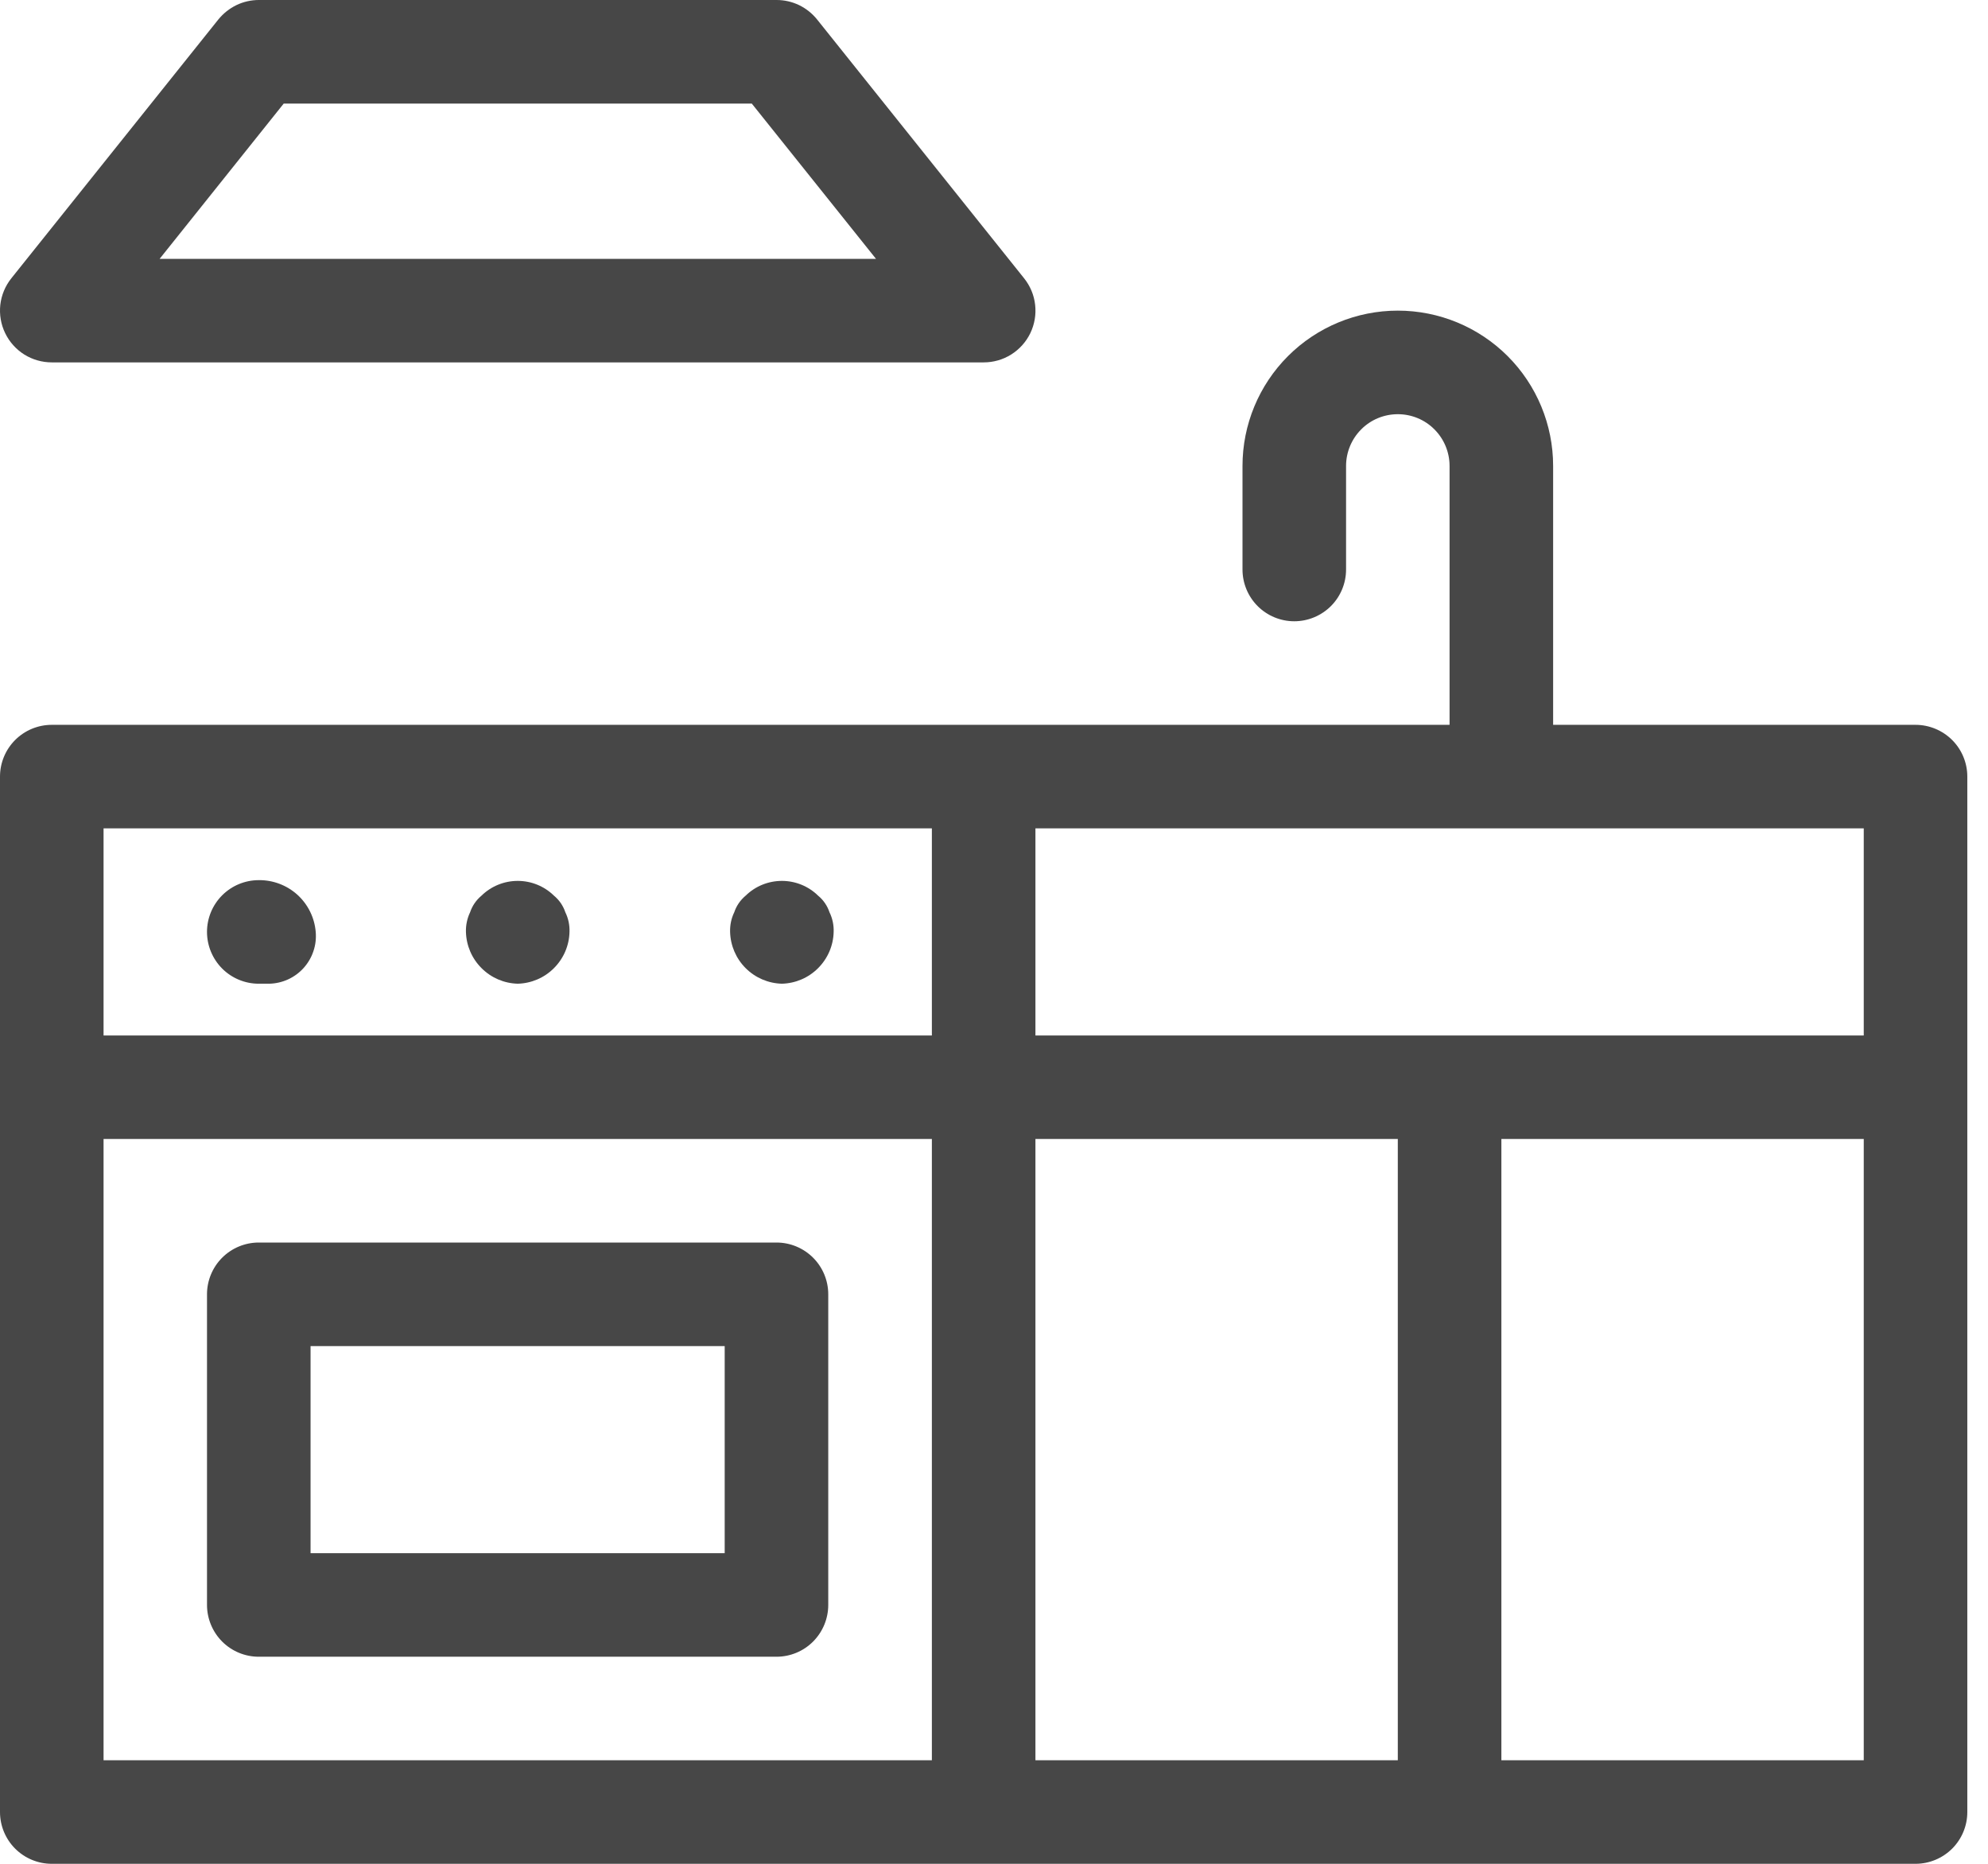 <svg xmlns="http://www.w3.org/2000/svg" width="32" height="30" viewBox="0 0 32 30" fill="none"><path d="M12.499 20H4.165C3.944 20 3.732 20.088 3.576 20.244C3.42 20.4 3.332 20.612 3.332 20.833V25.833C3.332 26.054 3.42 26.266 3.576 26.423C3.732 26.579 3.944 26.667 4.165 26.667H12.499C12.72 26.667 12.932 26.579 13.088 26.423C13.244 26.266 13.332 26.054 13.332 25.833V20.833C13.332 20.612 13.244 20.4 13.088 20.244C12.932 20.088 12.72 20 12.499 20ZM11.665 25H4.999V21.667H11.665V25Z" fill="#474747"></path><path d="M4.165 15.834H4.332C4.437 15.832 4.541 15.808 4.636 15.765C4.732 15.721 4.818 15.658 4.888 15.58C4.958 15.502 5.012 15.41 5.045 15.31C5.079 15.211 5.091 15.105 5.082 15C5.063 14.771 4.958 14.558 4.788 14.403C4.618 14.249 4.395 14.164 4.165 14.167C3.944 14.167 3.732 14.255 3.576 14.411C3.42 14.567 3.332 14.779 3.332 15C3.332 15.221 3.42 15.433 3.576 15.59C3.732 15.746 3.944 15.834 4.165 15.834Z" fill="#474747"></path><path d="M12.586 15.834C12.805 15.828 13.014 15.739 13.169 15.583C13.324 15.428 13.414 15.22 13.419 15C13.423 14.891 13.4 14.782 13.352 14.684C13.317 14.579 13.254 14.487 13.169 14.417C13.013 14.264 12.804 14.179 12.586 14.179C12.367 14.179 12.158 14.264 12.002 14.417C11.918 14.487 11.854 14.579 11.819 14.684C11.771 14.782 11.749 14.891 11.752 15C11.758 15.22 11.847 15.428 12.002 15.583C12.158 15.739 12.366 15.828 12.586 15.834Z" fill="#474747"></path><path d="M8.334 15.834C8.553 15.828 8.762 15.739 8.917 15.583C9.072 15.428 9.162 15.22 9.167 15C9.171 14.891 9.148 14.782 9.1 14.684C9.065 14.579 9.002 14.487 8.917 14.417C8.761 14.264 8.552 14.179 8.334 14.179C8.116 14.179 7.906 14.264 7.75 14.417C7.666 14.487 7.602 14.579 7.567 14.684C7.52 14.782 7.497 14.891 7.5 15C7.506 15.22 7.595 15.428 7.751 15.583C7.906 15.739 8.114 15.828 8.334 15.834Z" fill="#474747"></path><path d="M0.834 5.833H15.834C15.991 5.833 16.145 5.789 16.277 5.706C16.41 5.622 16.517 5.503 16.585 5.362C16.653 5.22 16.68 5.062 16.662 4.906C16.645 4.75 16.583 4.603 16.485 4.48L13.152 0.313C13.074 0.216 12.975 0.137 12.862 0.082C12.749 0.028 12.626 -7.19072e-05 12.501 1.38034e-07H4.167C4.042 -7.19072e-05 3.918 0.028 3.806 0.082C3.693 0.137 3.594 0.216 3.515 0.313L0.182 4.48C0.084 4.603 0.023 4.75 0.005 4.906C-0.012 5.062 0.014 5.22 0.083 5.362C0.151 5.503 0.257 5.622 0.39 5.706C0.523 5.789 0.677 5.833 0.834 5.833ZM4.567 1.667H12.101L14.101 4.167H2.569L4.567 1.667Z" fill="#474747"></path><path d="M30.833 11.667H25V7.5C25 6.837 24.737 6.201 24.268 5.732C23.799 5.263 23.163 5 22.5 5C21.837 5 21.201 5.263 20.732 5.732C20.263 6.201 20 6.837 20 7.5V9.167C20 9.388 20.088 9.6 20.244 9.756C20.4 9.912 20.612 10 20.833 10C21.054 10 21.266 9.912 21.423 9.756C21.579 9.6 21.667 9.388 21.667 9.167V7.5C21.667 7.279 21.755 7.067 21.911 6.911C22.067 6.754 22.279 6.667 22.5 6.667C22.721 6.667 22.933 6.754 23.089 6.911C23.245 7.067 23.333 7.279 23.333 7.5V11.667H0.833C0.612 11.667 0.4 11.755 0.244 11.911C0.088 12.067 0 12.279 0 12.5V29.167C0 29.388 0.088 29.6 0.244 29.756C0.4 29.912 0.612 30 0.833 30H30.833C31.054 30 31.266 29.912 31.423 29.756C31.579 29.6 31.667 29.388 31.667 29.167V12.5C31.667 12.279 31.579 12.067 31.423 11.911C31.266 11.755 31.054 11.667 30.833 11.667ZM30 16.667H16.667V13.333H30V16.667ZM15 13.333V16.667H1.667V13.333H15ZM1.667 18.333H15V28.333H1.667V18.333ZM16.667 18.333H22.5V28.333H16.667V18.333ZM24.167 28.333V18.333H30V28.333H24.167Z" fill="#474747"></path></svg>